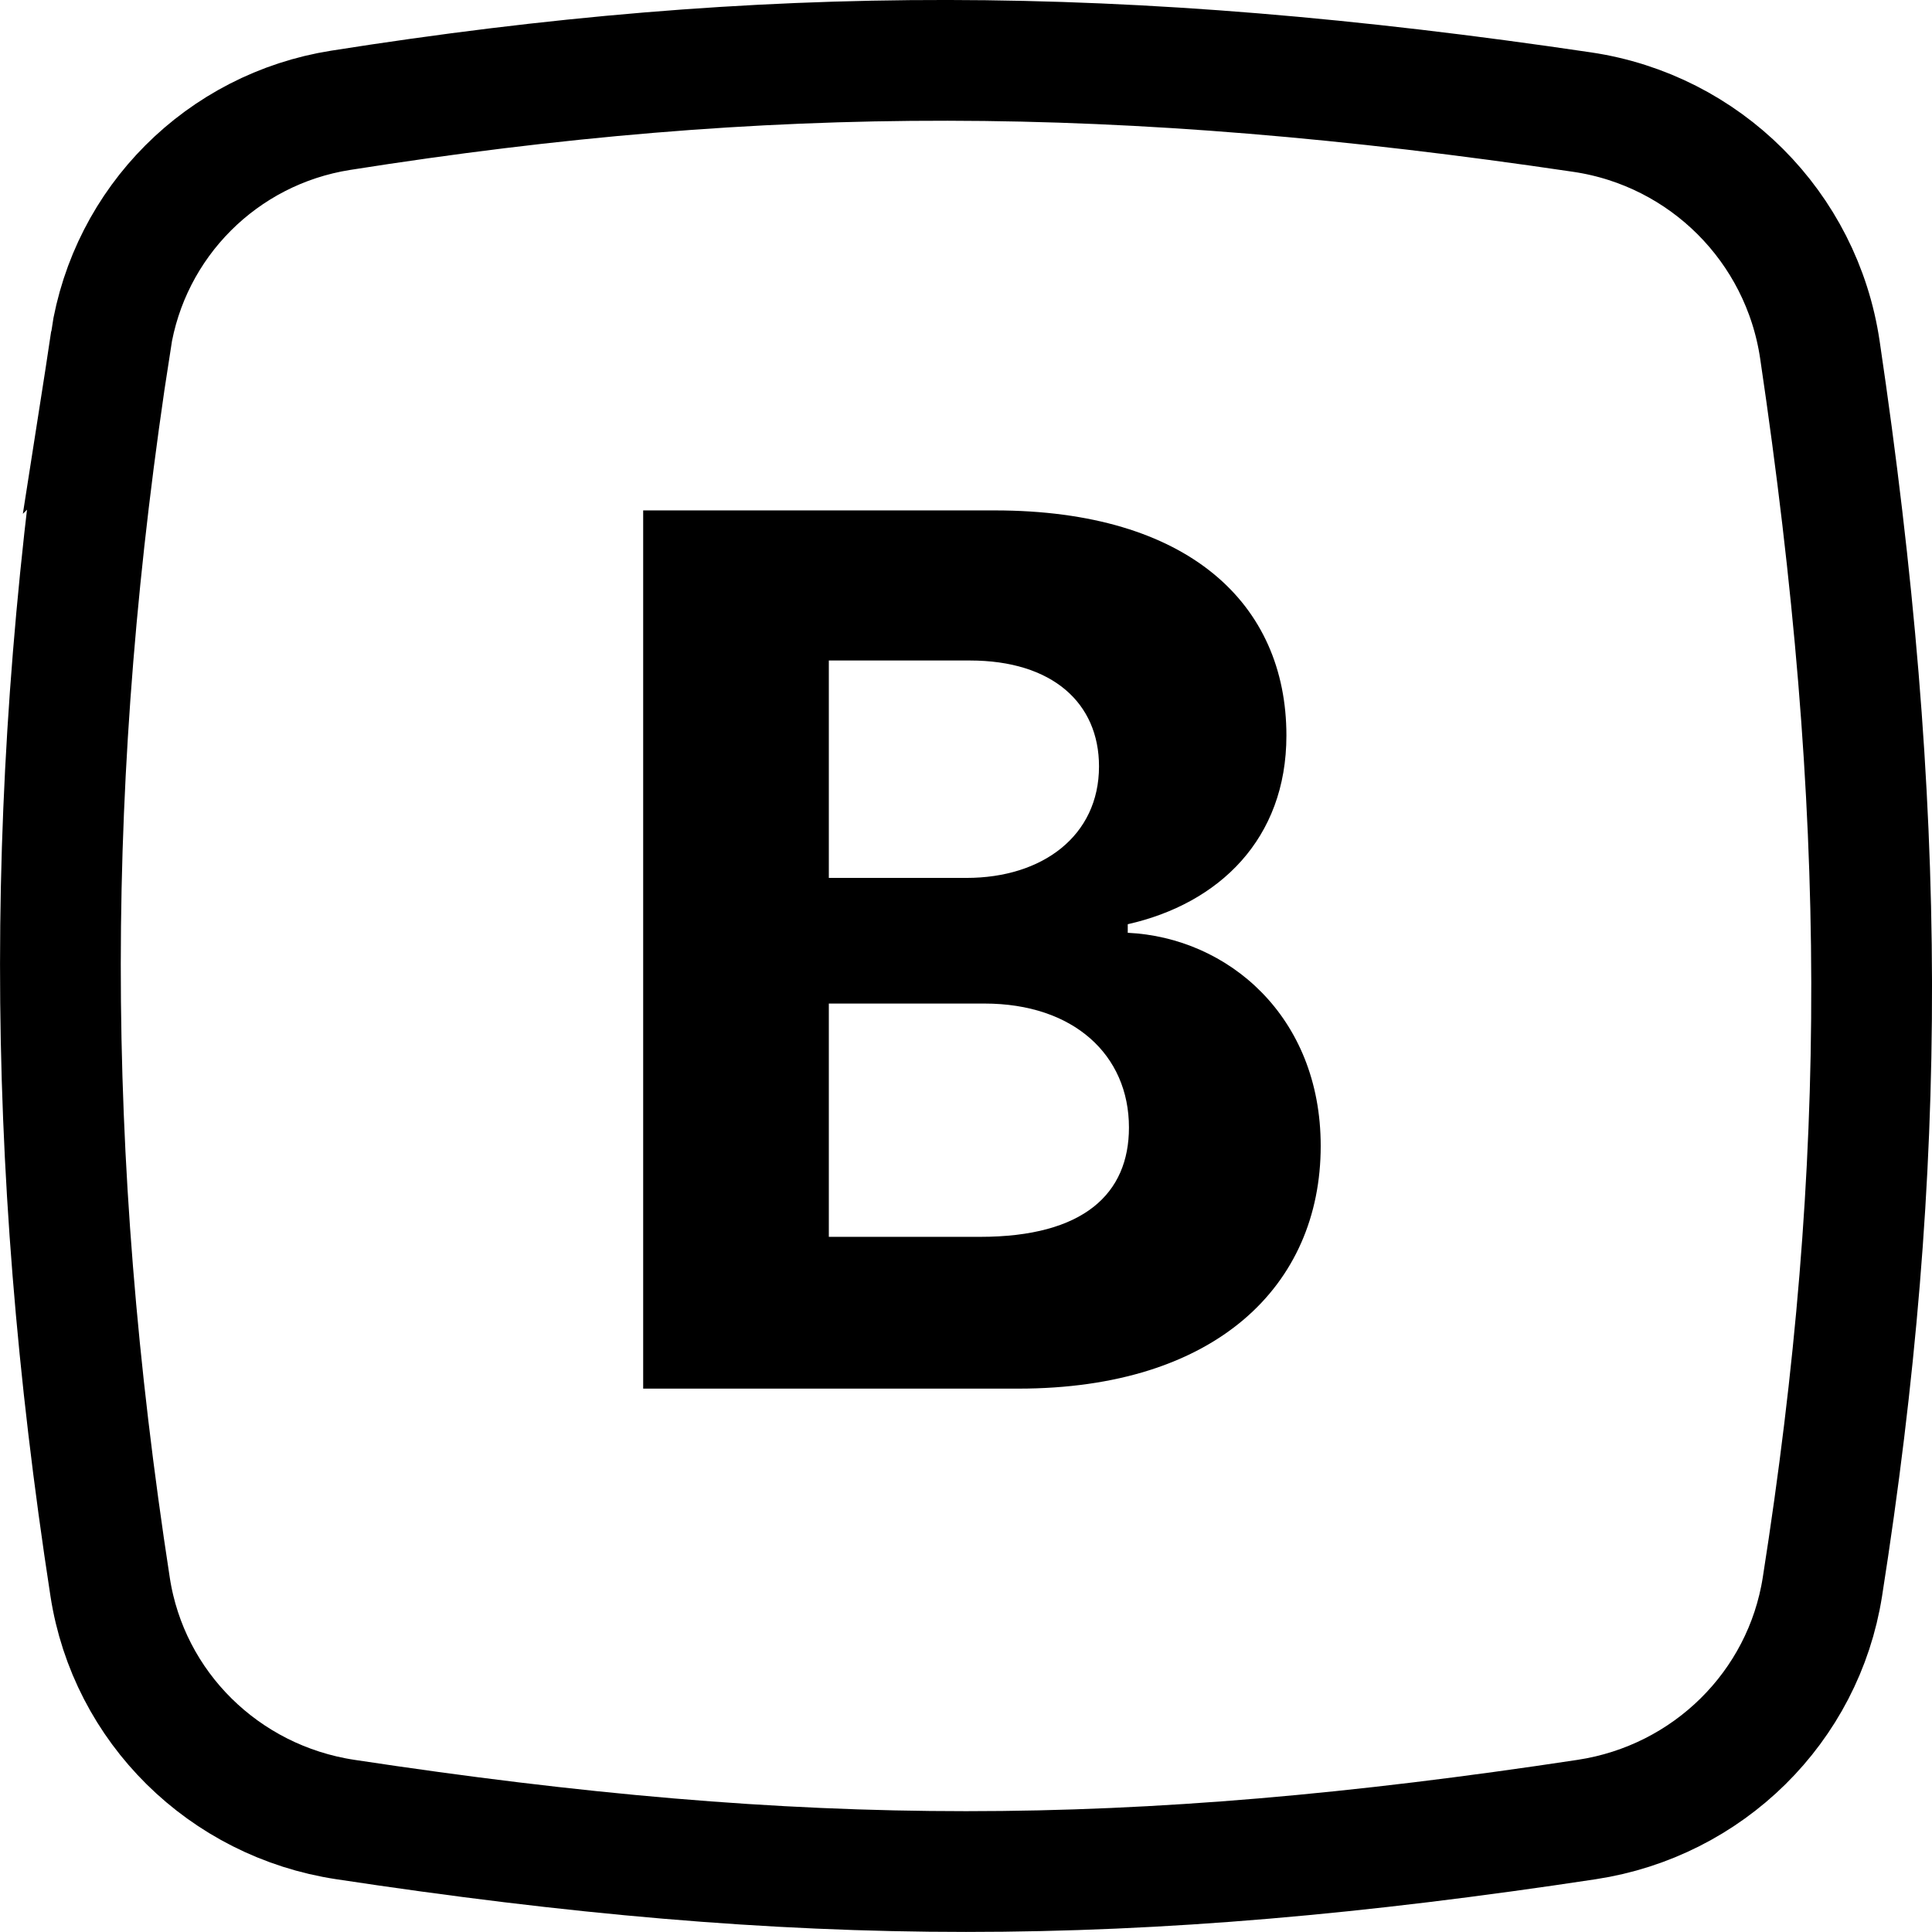 <svg fill="none" height="32" viewBox="0 0 32 32" width="32" xmlns="http://www.w3.org/2000/svg" xmlns:xlink="http://www.w3.org/1999/xlink"><clipPath id="a"><path d="m0 0h32v32h-32z"/></clipPath><g clip-path="url(#a)"><path d="m1.835 5.64c.304-1.963 1.843-3.503 3.807-3.813 7.044-1.112 12.911-1.104 20.565.03 2.036.302 3.634 1.899 3.936 3.935 1.13 7.627 1.142 13.48.042 20.49-.313 1.993-1.895 3.55-3.903 3.855-7.584 1.149-12.979 1.149-20.563 0-2.009-.304-3.589-1.861-3.895-3.853-1.102-7.155-1.098-13.485.012-20.645z" stroke="#000" stroke-width="2"/><path d="m10.653 23h6.215c3.267 0 5.007-1.704 5.007-4.02 0-2.152-1.541-3.452-3.196-3.53v-.142c1.513-.341 2.628-1.413 2.628-3.125 0-2.18-1.619-3.729-4.83-3.729h-5.824zm3.075-2.514v-3.864h2.578c1.477 0 2.393.852 2.393 2.053 0 1.094-.746 1.811-2.465 1.811zm0-5.945v-3.601h2.337c1.364 0 2.138.703 2.138 1.754 0 1.151-.938 1.847-2.195 1.847z" fill="#000"/></g></svg>